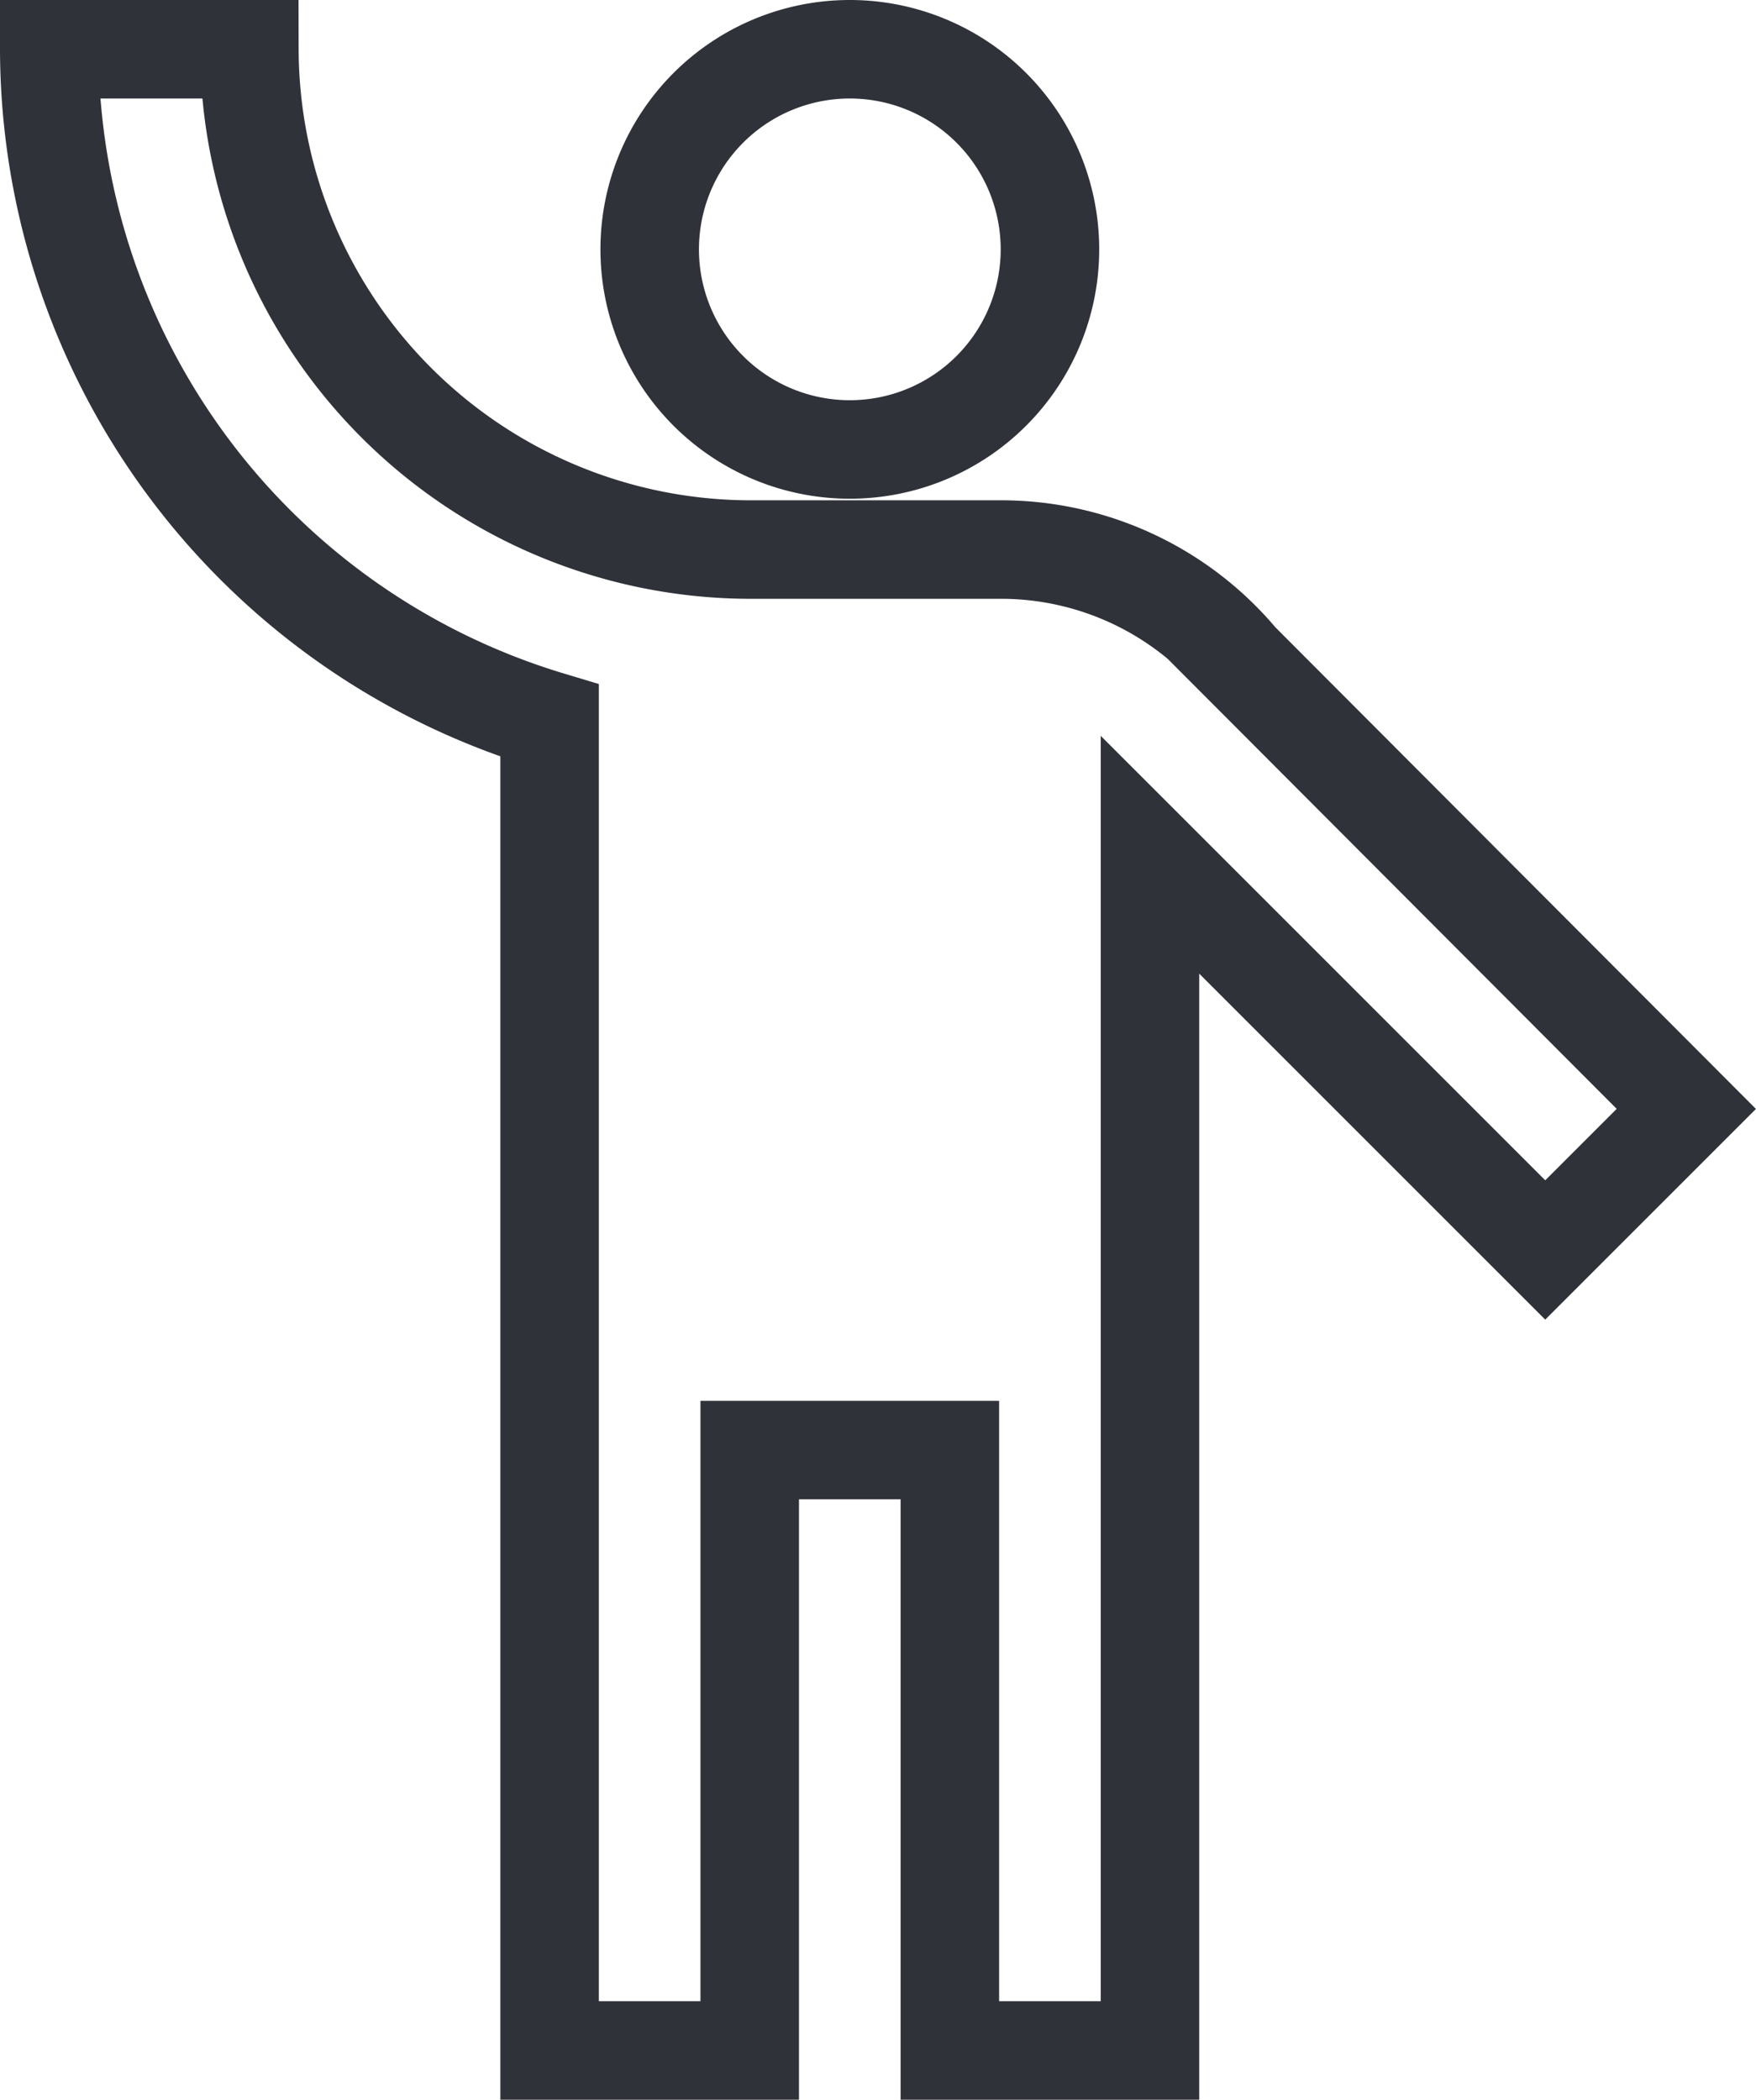 <svg xmlns="http://www.w3.org/2000/svg" width="26.736" height="31.972" viewBox="0 0 26.736 31.972">
  <g id="emoji_people" transform="translate(-3.25 -1.25)">
    <path id="Path_48535" data-name="Path 48535" d="M13.047,8.094A3.047,3.047,0,1,0,10,5.047,3.047,3.047,0,0,0,13.047,8.094Z" transform="translate(3.142)" fill="none" stroke="#2f3239" stroke-width="1.5"/>
    <path id="Path_48536" data-name="Path 48536" d="M22.115,11.309a4.726,4.726,0,0,0-3.6-1.691H14.65A7.637,7.637,0,0,1,7.047,2H4a10.7,10.7,0,0,0,7.618,10.223V32.472h3.047V23.33h3.047v9.142h3.047V14.265l6.018,6.018,2.148-2.148-6.81-6.826Z" fill="none" stroke="#2f3239" stroke-width="1.5"/>
  </g>
</svg>
